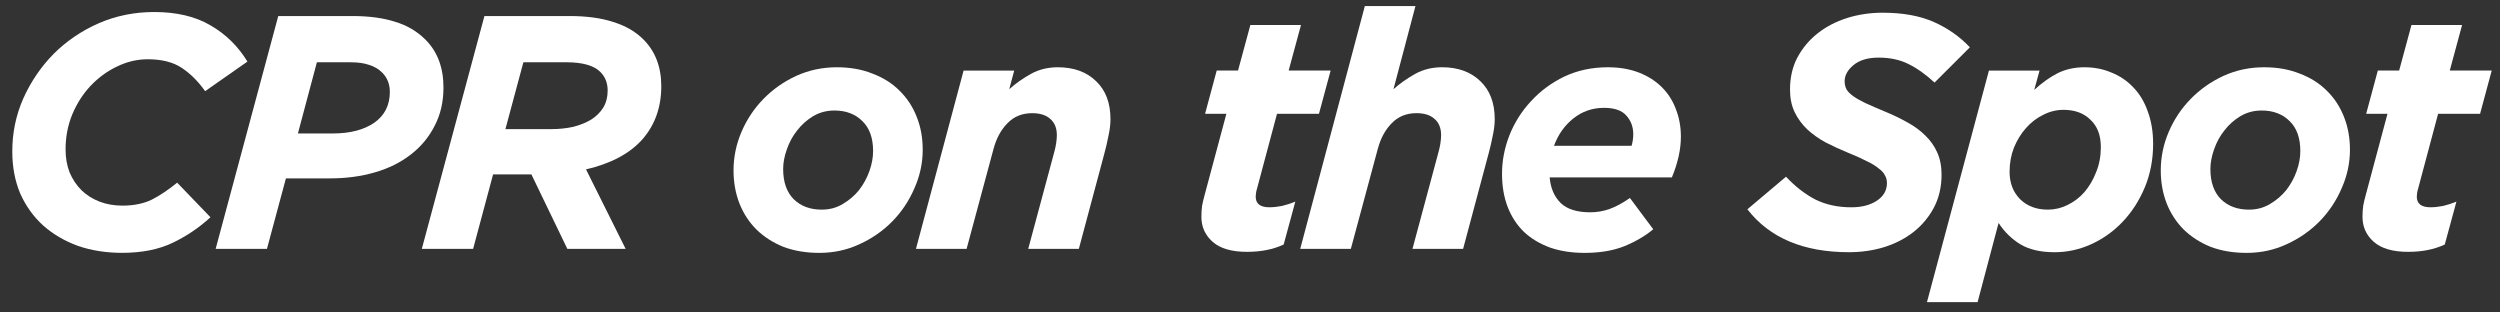 <svg width="152" height="19" viewBox="0 0 152 19" fill="none" xmlns="http://www.w3.org/2000/svg">
<rect x="0" y="0" width="152" height="19" fill="#333333" stroke="none"/>
<path d="M146.414 15.312C145.483 15.312 144.788 15.11 144.329 14.706C143.87 14.301 143.64 13.796 143.64 13.189C143.64 12.96 143.654 12.737 143.681 12.521C143.721 12.306 143.775 12.076 143.843 11.834L145.159 6.919H143.863L144.572 4.29H145.868L146.617 1.519H149.695L148.946 4.29H151.497L150.788 6.919H148.237L147.022 11.47C146.995 11.551 146.975 11.638 146.961 11.733C146.948 11.813 146.941 11.888 146.941 11.955C146.941 12.386 147.218 12.602 147.771 12.602C148.014 12.602 148.271 12.575 148.541 12.521C148.824 12.454 149.094 12.366 149.351 12.258L148.642 14.867C148.007 15.164 147.265 15.312 146.414 15.312Z" fill="white"/>
<path d="M136.6 15.375C135.79 15.375 135.061 15.254 134.413 15.011C133.778 14.755 133.231 14.404 132.772 13.959C132.327 13.514 131.982 12.989 131.739 12.382C131.496 11.761 131.375 11.087 131.375 10.359C131.375 9.55 131.537 8.768 131.861 8.013C132.185 7.258 132.631 6.591 133.198 6.011C133.765 5.431 134.426 4.966 135.182 4.616C135.952 4.265 136.775 4.09 137.653 4.09C138.463 4.09 139.185 4.218 139.819 4.474C140.467 4.717 141.014 5.06 141.46 5.505C141.919 5.95 142.27 6.483 142.513 7.103C142.756 7.71 142.877 8.377 142.877 9.105C142.877 9.914 142.708 10.696 142.371 11.451C142.047 12.206 141.601 12.874 141.034 13.454C140.467 14.033 139.799 14.498 139.03 14.849C138.274 15.2 137.464 15.375 136.6 15.375ZM136.741 12.746C137.214 12.746 137.639 12.631 138.017 12.402C138.409 12.173 138.739 11.89 139.009 11.553C139.279 11.202 139.489 10.818 139.637 10.4C139.786 9.982 139.86 9.577 139.86 9.186C139.86 8.391 139.644 7.784 139.212 7.366C138.78 6.935 138.213 6.719 137.511 6.719C137.038 6.719 136.606 6.833 136.215 7.063C135.837 7.292 135.513 7.582 135.243 7.932C134.973 8.269 134.764 8.654 134.615 9.085C134.467 9.503 134.392 9.901 134.392 10.278C134.392 11.074 134.608 11.687 135.04 12.119C135.472 12.537 136.039 12.746 136.741 12.746Z" fill="white"/>
<path d="M117.16 18.368L120.927 4.292H124.005L123.681 5.465C124.153 5.034 124.626 4.696 125.098 4.454C125.584 4.211 126.131 4.09 126.739 4.09C127.333 4.09 127.879 4.198 128.379 4.413C128.892 4.616 129.337 4.919 129.715 5.323C130.093 5.714 130.384 6.2 130.586 6.78C130.802 7.359 130.91 8.013 130.91 8.741C130.91 9.699 130.741 10.582 130.404 11.391C130.066 12.2 129.614 12.901 129.047 13.494C128.494 14.074 127.859 14.525 127.144 14.849C126.428 15.173 125.686 15.335 124.916 15.335C124.066 15.335 123.37 15.173 122.83 14.849C122.304 14.525 121.865 14.094 121.514 13.555L120.238 18.368H117.16ZM124.511 12.746C124.93 12.746 125.328 12.651 125.706 12.463C126.097 12.274 126.442 12.011 126.739 11.674C127.036 11.323 127.272 10.919 127.447 10.46C127.636 10.002 127.731 9.496 127.731 8.944C127.731 8.229 127.522 7.676 127.103 7.285C126.698 6.881 126.151 6.678 125.463 6.678C125.031 6.678 124.619 6.78 124.228 6.982C123.836 7.171 123.485 7.44 123.175 7.791C122.877 8.128 122.634 8.526 122.445 8.984C122.27 9.442 122.182 9.928 122.182 10.44C122.182 11.128 122.398 11.687 122.83 12.119C123.262 12.537 123.823 12.746 124.511 12.746Z" fill="white"/>
<path d="M112.417 15.334C109.65 15.334 107.591 14.465 106.241 12.725L108.59 10.743C109.157 11.35 109.758 11.815 110.392 12.139C111.027 12.449 111.749 12.604 112.559 12.604C113.193 12.604 113.713 12.469 114.118 12.2C114.523 11.93 114.726 11.572 114.726 11.128C114.726 10.952 114.685 10.797 114.604 10.662C114.537 10.514 114.408 10.373 114.219 10.238C114.044 10.089 113.801 9.941 113.49 9.793C113.18 9.631 112.788 9.456 112.316 9.267C111.857 9.078 111.418 8.876 111 8.66C110.581 8.431 110.21 8.168 109.886 7.871C109.562 7.561 109.305 7.211 109.116 6.82C108.927 6.429 108.833 5.97 108.833 5.445C108.833 4.716 108.981 4.069 109.278 3.503C109.589 2.923 110.001 2.431 110.514 2.027C111.027 1.622 111.621 1.312 112.296 1.096C112.984 0.881 113.706 0.773 114.462 0.773C115.691 0.773 116.73 0.961 117.581 1.339C118.431 1.717 119.16 2.229 119.768 2.876L117.621 5.02C117.081 4.521 116.548 4.143 116.022 3.887C115.509 3.631 114.908 3.503 114.219 3.503C113.558 3.503 113.045 3.658 112.68 3.968C112.329 4.265 112.154 4.588 112.154 4.939C112.154 5.128 112.194 5.296 112.275 5.445C112.356 5.579 112.491 5.714 112.68 5.849C112.869 5.984 113.119 6.125 113.43 6.274C113.754 6.422 114.159 6.597 114.645 6.8C115.131 7.002 115.576 7.218 115.981 7.447C116.4 7.676 116.757 7.939 117.054 8.236C117.365 8.532 117.608 8.876 117.783 9.267C117.959 9.658 118.047 10.11 118.047 10.622C118.047 11.364 117.891 12.031 117.581 12.624C117.27 13.204 116.859 13.696 116.346 14.101C115.833 14.505 115.232 14.815 114.543 15.031C113.868 15.233 113.16 15.334 112.417 15.334Z" fill="white"/>
<path d="M94.219 10.784C94.273 11.431 94.496 11.95 94.887 12.341C95.279 12.719 95.88 12.908 96.69 12.908C97.095 12.908 97.486 12.84 97.864 12.705C98.242 12.57 98.654 12.348 99.099 12.038L100.517 13.939C100.031 14.344 99.444 14.687 98.755 14.97C98.08 15.24 97.277 15.375 96.345 15.375C95.562 15.375 94.86 15.267 94.239 15.051C93.618 14.822 93.092 14.505 92.66 14.101C92.228 13.683 91.897 13.177 91.668 12.584C91.438 11.991 91.323 11.317 91.323 10.562C91.323 9.78 91.472 9.004 91.769 8.236C92.079 7.454 92.518 6.759 93.085 6.153C93.652 5.532 94.327 5.034 95.11 4.656C95.907 4.278 96.791 4.09 97.763 4.09C98.465 4.09 99.093 4.198 99.646 4.413C100.2 4.629 100.665 4.926 101.043 5.303C101.421 5.681 101.705 6.126 101.894 6.638C102.096 7.15 102.198 7.71 102.198 8.317C102.198 8.708 102.15 9.112 102.056 9.53C101.961 9.948 101.826 10.366 101.651 10.784H94.219ZM94.482 8.863H99.201C99.268 8.633 99.302 8.398 99.302 8.155C99.302 7.71 99.16 7.332 98.877 7.022C98.607 6.712 98.154 6.557 97.52 6.557C96.818 6.557 96.197 6.773 95.657 7.204C95.13 7.622 94.739 8.175 94.482 8.863Z" fill="white"/>
<path d="M79.053 15.132L82.982 0.368H86.06L84.723 5.424C85.115 5.074 85.554 4.764 86.04 4.494C86.526 4.224 87.072 4.089 87.68 4.089C88.652 4.089 89.428 4.373 90.009 4.939C90.589 5.492 90.879 6.26 90.879 7.244C90.879 7.555 90.839 7.892 90.758 8.256C90.69 8.606 90.609 8.957 90.515 9.307L88.956 15.132H85.878L87.477 9.186C87.518 9.038 87.552 8.876 87.579 8.701C87.606 8.512 87.619 8.35 87.619 8.215C87.619 7.784 87.484 7.453 87.214 7.224C86.958 6.995 86.593 6.88 86.121 6.88C85.513 6.88 85.014 7.083 84.622 7.487C84.231 7.878 83.947 8.397 83.772 9.044L82.131 15.132H79.053Z" fill="white"/>
<path d="M75.819 15.312C74.888 15.312 74.192 15.11 73.733 14.706C73.274 14.301 73.045 13.796 73.045 13.189C73.045 12.96 73.058 12.737 73.085 12.521C73.126 12.306 73.18 12.076 73.247 11.834L74.564 6.919H73.268L73.976 4.29H75.272L76.022 1.519H79.1L78.35 4.29H80.902L80.193 6.919H77.642L76.427 11.47C76.4 11.551 76.379 11.638 76.366 11.733C76.353 11.813 76.346 11.888 76.346 11.955C76.346 12.386 76.623 12.602 77.176 12.602C77.419 12.602 77.675 12.575 77.945 12.521C78.229 12.454 78.499 12.366 78.755 12.258L78.047 14.867C77.412 15.164 76.67 15.312 75.819 15.312Z" fill="white"/>
<path d="M55.69 15.132L58.586 4.292H61.664L61.361 5.425C61.752 5.074 62.191 4.764 62.677 4.494C63.163 4.225 63.71 4.09 64.317 4.09C65.289 4.09 66.065 4.373 66.646 4.939C67.226 5.492 67.517 6.26 67.517 7.245C67.517 7.555 67.476 7.892 67.395 8.256C67.328 8.607 67.247 8.957 67.152 9.308L65.593 15.132H62.515L64.115 9.186C64.155 9.038 64.189 8.876 64.216 8.701C64.243 8.512 64.256 8.35 64.256 8.216C64.256 7.784 64.121 7.454 63.851 7.225C63.595 6.995 63.23 6.881 62.758 6.881C62.15 6.881 61.651 7.083 61.259 7.487C60.868 7.878 60.584 8.398 60.409 9.045L58.769 15.132H55.69Z" fill="white"/>
<path d="M49.823 15.375C49.013 15.375 48.284 15.254 47.636 15.011C47.002 14.755 46.455 14.404 45.996 13.959C45.55 13.514 45.206 12.989 44.963 12.382C44.72 11.761 44.599 11.087 44.599 10.359C44.599 9.55 44.761 8.768 45.085 8.013C45.409 7.258 45.854 6.591 46.421 6.011C46.988 5.431 47.65 4.966 48.406 4.616C49.175 4.265 49.999 4.09 50.876 4.09C51.686 4.09 52.408 4.218 53.043 4.474C53.691 4.717 54.238 5.06 54.683 5.505C55.142 5.95 55.493 6.483 55.736 7.103C55.979 7.71 56.101 8.377 56.101 9.105C56.101 9.914 55.932 10.696 55.595 11.451C55.271 12.206 54.825 12.874 54.258 13.454C53.691 14.033 53.023 14.498 52.253 14.849C51.497 15.2 50.687 15.375 49.823 15.375ZM49.965 12.746C50.438 12.746 50.863 12.631 51.241 12.402C51.632 12.173 51.963 11.89 52.233 11.553C52.503 11.202 52.712 10.818 52.861 10.4C53.009 9.982 53.084 9.577 53.084 9.186C53.084 8.391 52.867 7.784 52.435 7.366C52.004 6.935 51.437 6.719 50.734 6.719C50.262 6.719 49.83 6.833 49.438 7.063C49.06 7.292 48.736 7.582 48.466 7.932C48.196 8.269 47.987 8.654 47.839 9.085C47.69 9.503 47.616 9.901 47.616 10.278C47.616 11.074 47.832 11.687 48.264 12.119C48.696 12.537 49.263 12.746 49.965 12.746Z" fill="white"/>
<path d="M25.646 15.132L29.453 0.975H34.617C35.67 0.975 36.561 1.096 37.29 1.339C38.032 1.568 38.64 1.919 39.112 2.391C39.842 3.119 40.206 4.069 40.206 5.242C40.206 6.523 39.821 7.602 39.052 8.478C38.282 9.341 37.141 9.948 35.629 10.298L38.039 15.132H34.495L32.308 10.602H29.98L28.765 15.132H25.646ZM30.729 7.851H33.503C33.989 7.851 34.441 7.804 34.86 7.71C35.278 7.602 35.643 7.454 35.953 7.265C36.264 7.063 36.507 6.82 36.682 6.537C36.858 6.24 36.946 5.896 36.946 5.505C36.946 5.047 36.797 4.669 36.5 4.373C36.109 3.982 35.42 3.786 34.435 3.786H31.822L30.729 7.851Z" fill="white"/>
<path d="M13.111 15.132L16.918 0.975H21.414C22.427 0.975 23.291 1.09 24.006 1.319C24.735 1.535 25.356 1.899 25.869 2.411C26.598 3.139 26.963 4.11 26.963 5.323C26.963 6.2 26.78 6.982 26.416 7.669C26.065 8.357 25.579 8.937 24.958 9.409C24.35 9.88 23.628 10.238 22.791 10.48C21.954 10.723 21.049 10.845 20.077 10.845H17.384L16.23 15.132H13.111ZM18.113 8.114H20.239C21.279 8.114 22.116 7.898 22.75 7.467C23.385 7.022 23.702 6.395 23.702 5.586C23.702 5.114 23.547 4.723 23.236 4.413C23.02 4.197 22.757 4.042 22.447 3.948C22.15 3.84 21.765 3.786 21.293 3.786H19.267L18.113 8.114Z" fill="white"/>
<path d="M7.43 15.373C6.458 15.373 5.56 15.232 4.736 14.949C3.926 14.652 3.224 14.241 2.63 13.715C2.036 13.176 1.571 12.528 1.233 11.774C0.909 11.005 0.747 10.149 0.747 9.205C0.747 8.072 0.97 7.001 1.415 5.989C1.874 4.965 2.489 4.061 3.258 3.279C4.041 2.497 4.952 1.877 5.992 1.419C7.045 0.96 8.172 0.731 9.374 0.731C10.737 0.731 11.878 1.001 12.796 1.54C13.727 2.079 14.477 2.814 15.044 3.744L12.472 5.544C12.053 4.951 11.581 4.479 11.055 4.129C10.528 3.778 9.839 3.603 8.989 3.603C8.341 3.603 7.713 3.751 7.106 4.048C6.512 4.331 5.978 4.722 5.506 5.221C5.047 5.706 4.676 6.286 4.392 6.96C4.122 7.621 3.987 8.329 3.987 9.084C3.987 9.596 4.068 10.061 4.23 10.479C4.406 10.897 4.649 11.261 4.959 11.571C5.27 11.868 5.634 12.097 6.053 12.259C6.471 12.421 6.937 12.502 7.45 12.502C8.138 12.502 8.732 12.38 9.232 12.137C9.731 11.881 10.245 11.537 10.771 11.106L12.796 13.209C12.107 13.843 11.338 14.362 10.488 14.767C9.637 15.171 8.618 15.373 7.43 15.373Z" fill="white"/>
</svg>
